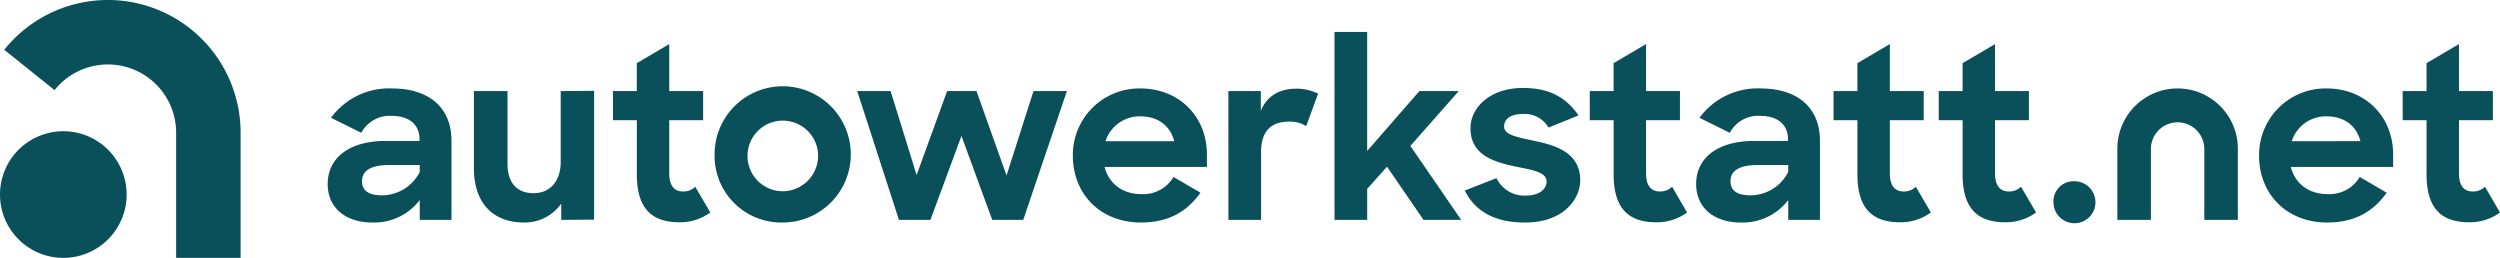 <svg xmlns="http://www.w3.org/2000/svg" width="562.285" height="58" data-name="Group 23322"><defs><clipPath id="a"><path fill="none" d="M0 0h562.285v58H0z" data-name="Rectangle 2929"/></clipPath></defs><g fill="#0a505b" clip-path="url(#a)" data-name="Group 23320"><path d="M73.698 41.407c0-6.009 4.989-9.711 13.037-9.711h7.62v-.376c0-3.112-2.093-5.258-6.278-5.258a7.219 7.219 0 0 0-6.814 3.809l-6.814-3.38a16.2 16.2 0 0 1 13.682-6.6c8.53 0 13.413 4.454 13.413 11.75v17.814h-7.136v-4.453a12.885 12.885 0 0 1-10.623 5.044c-6.331 0-10.086-3.541-10.086-8.638m20.71-2.736v-1.557h-6.814c-4.4 0-6.17 1.395-6.17 3.648 0 2.092 1.449 3.165 4.507 3.165a9.553 9.553 0 0 0 8.477-5.258" data-name="Path 16181"/><path d="M106.584 37.866V20.482h7.566v16.369c0 4.077 1.931 6.6 5.9 6.6 3.487 0 6.062-2.522 6.062-7.029v-15.94l7.512-.054v28.973l-7.4.054v-3.648a10.05 10.05 0 0 1-8.37 4.238c-7.135 0-11.267-4.56-11.267-12.179" data-name="Path 16182"/><path d="M137.862 20.482h5.364v-6.278l7.3-4.292v10.57h7.619v6.546h-7.619V38.94c0 3.058 1.288 4.131 3.166 4.131a3.815 3.815 0 0 0 2.682-1.073l3.38 5.794a11.455 11.455 0 0 1-6.922 2.2c-6.063 0-9.6-2.9-9.6-10.784v-12.18h-5.364Z" data-name="Path 16183"/><path d="M160.717 34.969a15.32 15.32 0 1 1 15.292 15.076 15 15 0 0 1-15.292-15.076m23.286-.054a7.942 7.942 0 1 0-7.94 8.1 7.993 7.993 0 0 0 7.94-8.1" data-name="Path 16184"/><path d="M192.799 20.482h7.511l5.849 18.886 6.867-18.886h6.6l6.76 18.994 6.063-18.994h7.512l-9.819 28.973h-6.973l-6.921-18.886-6.979 18.886h-7.082Z" data-name="Path 16185"/><path d="M241.298 35.022a14.957 14.957 0 0 1 15.184-15.129c8.692 0 14.97 6.277 14.97 14.862v2.79h-23.017c.966 3.755 4.024 6.117 8.316 6.117a7.9 7.9 0 0 0 7.189-3.864l6.063 3.542c-2.9 4.077-6.975 6.706-13.36 6.706-9.336 0-15.345-6.6-15.345-15.023m7.351-3.273h15.453c-.966-3.595-3.756-5.58-7.619-5.58a8.056 8.056 0 0 0-7.834 5.58" data-name="Path 16186"/><path d="M276.278 20.482h7.3v4.452c1.395-3.434 4.292-4.99 8-4.99a10.755 10.755 0 0 1 4.882 1.127l-2.683 7.3a6.777 6.777 0 0 0-3.863-1.019c-3.809 0-6.277 1.931-6.277 6.814v15.289h-7.351Z" data-name="Path 16187"/><path d="m311.956 37.49-4.454 4.99v6.975h-7.353V7.178h7.35v26.771l11.75-13.471h8.853l-10.892 12.34 11.429 16.632h-8.478Z" data-name="Path 16188"/><path d="m329.445 42.856 7.135-2.79a6.957 6.957 0 0 0 6.654 3.916c3 0 4.614-1.449 4.614-3.165 0-2.093-3.112-2.576-6.815-3.327-4.882-1.019-10.3-2.522-10.3-8.638 0-4.883 4.723-9.121 11.858-9.068 6.116 0 9.765 2.307 12.448 6.17l-6.761 2.736a6.2 6.2 0 0 0-5.688-3.058c-2.9 0-4.292 1.181-4.292 2.79 0 1.825 2.361 2.308 6.6 3.22 4.829.966 10.516 2.629 10.516 8.853 0 4.507-4.024 9.6-12.448 9.55-6.867 0-11.213-2.576-13.52-7.19" data-name="Path 16189"/><path d="M357.558 20.482h5.365v-6.278l7.3-4.292v10.57h7.62v6.546h-7.62V38.94c0 3.058 1.288 4.131 3.166 4.131a3.813 3.813 0 0 0 2.682-1.073l3.38 5.794a11.452 11.452 0 0 1-6.922 2.2c-6.062 0-9.6-2.9-9.6-10.784v-12.18h-5.365Z" data-name="Path 16190"/><path d="M381.486 41.407c0-6.009 4.989-9.711 13.038-9.711h7.619v-.376c0-3.112-2.093-5.258-6.277-5.258a7.219 7.219 0 0 0-6.814 3.809l-6.814-3.38a16.192 16.192 0 0 1 13.682-6.6c8.53 0 13.413 4.454 13.413 11.75v17.814h-7.134v-4.453a12.887 12.887 0 0 1-10.623 5.044c-6.331 0-10.087-3.541-10.087-8.638m20.71-2.736v-1.557h-6.814c-4.4 0-6.17 1.395-6.17 3.648 0 2.092 1.448 3.165 4.507 3.165a9.554 9.554 0 0 0 8.477-5.258" data-name="Path 16191"/><path d="M412.387 20.482h5.365v-6.278l7.3-4.292v10.57h7.62v6.546h-7.62V38.94c0 3.058 1.288 4.131 3.166 4.131a3.813 3.813 0 0 0 2.683-1.073l3.38 5.794a11.452 11.452 0 0 1-6.922 2.2c-6.062 0-9.6-2.9-9.6-10.784v-12.18h-5.372Z" data-name="Path 16192"/><path d="M436.046 20.482h5.366v-6.278l7.3-4.292v10.57h7.618v6.546h-7.618V38.94c0 3.058 1.287 4.131 3.165 4.131a3.813 3.813 0 0 0 2.683-1.073l3.38 5.794a11.451 11.451 0 0 1-6.922 2.2c-6.062 0-9.6-2.9-9.6-10.784v-12.18h-5.366Z" data-name="Path 16193"/><path d="M466.52 40.763a4.722 4.722 0 1 1-4.668 4.722 4.522 4.522 0 0 1 4.668-4.722" data-name="Path 16194"/><path d="M508.097 35.022a14.957 14.957 0 0 1 15.184-15.129c8.691 0 14.969 6.277 14.969 14.862v2.79h-23.017c.966 3.755 4.024 6.117 8.316 6.117a7.9 7.9 0 0 0 7.19-3.864l6.063 3.542c-2.9 4.077-6.974 6.706-13.36 6.706-9.336 0-15.345-6.6-15.345-15.023m7.351-3.273H530.9c-.966-3.595-3.756-5.58-7.618-5.58a8.055 8.055 0 0 0-7.834 5.58" data-name="Path 16195"/><path d="M540.394 20.482h5.365v-6.278l7.3-4.292v10.57h7.619v6.546h-7.619V38.94c0 3.058 1.287 4.131 3.165 4.131a3.814 3.814 0 0 0 2.683-1.073l3.38 5.794a11.452 11.452 0 0 1-6.922 2.2c-6.063 0-9.6-2.9-9.6-10.784v-12.18H540.4Z" data-name="Path 16196"/><path d="M503.324 49.455h-7.547V33.442a6.004 6.004 0 0 0-12.007 0v16.013h-7.547V33.442a13.55 13.55 0 0 1 27.1 0Z" data-name="Path 16197"/><path d="M28.484 43.758a14.242 14.242 0 1 1-14.242-14.242 14.242 14.242 0 0 1 14.242 14.242" data-name="Path 16198"/><path d="M54.117 58h-14.5V29.854a15.354 15.354 0 0 0-27.346-9.589L.954 11.2a29.854 29.854 0 0 1 53.163 18.654Z" data-name="Path 16199"/></g></svg>